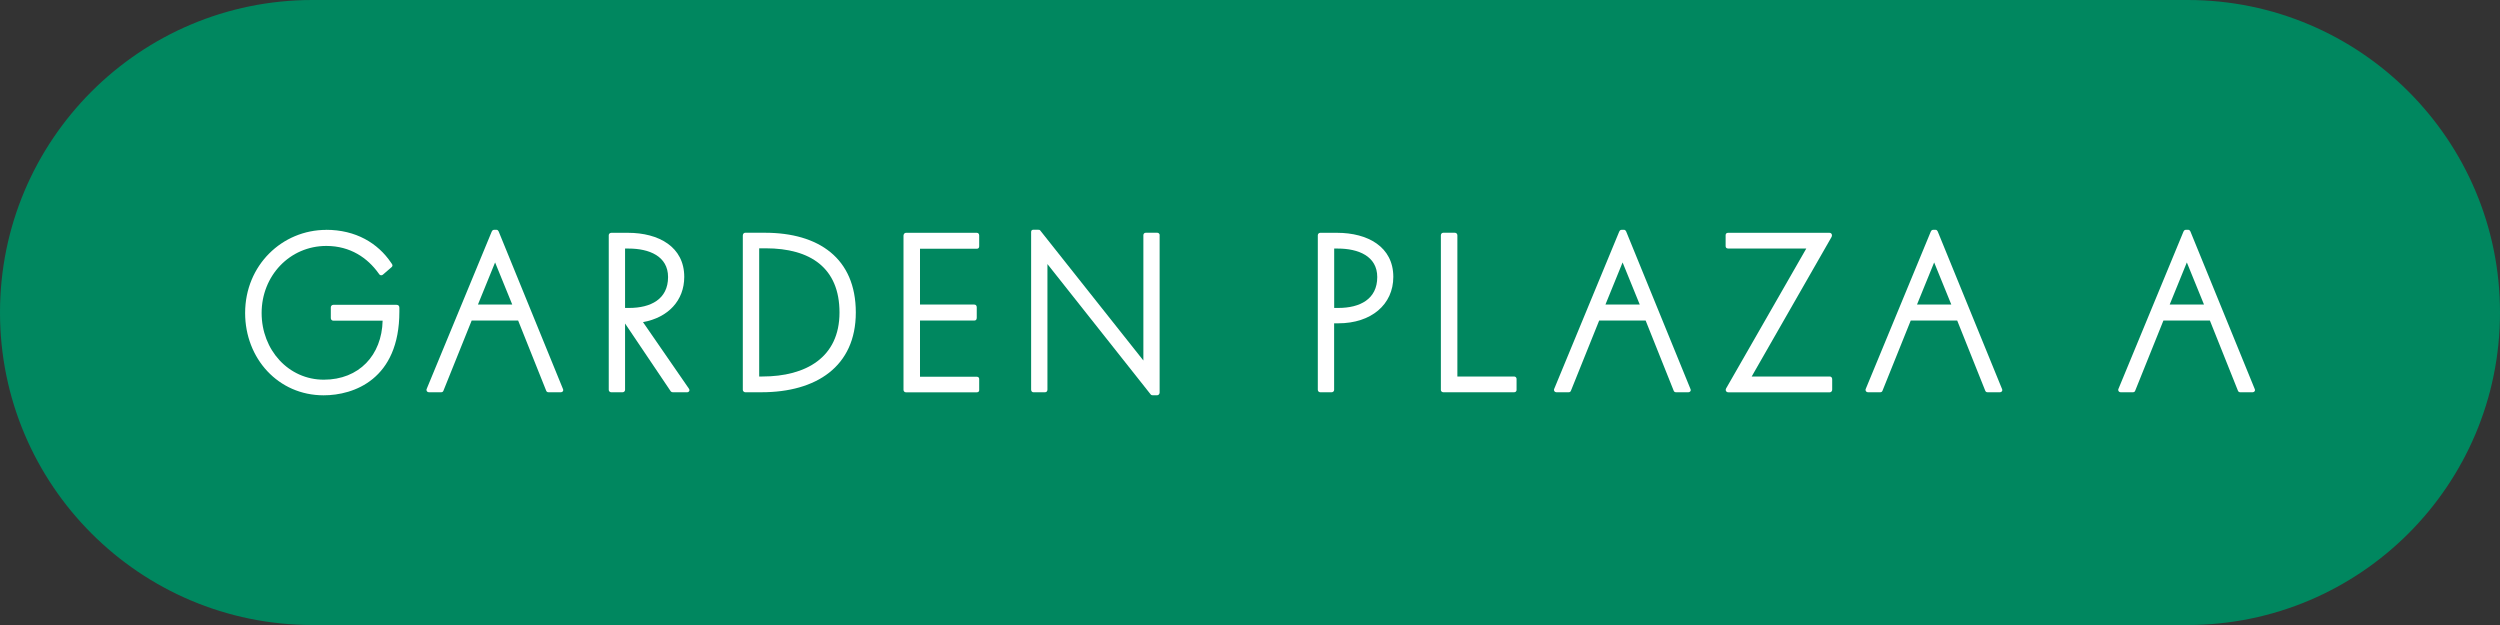 <svg width="400" height="100" viewBox="0 0 400 100" fill="none" xmlns="http://www.w3.org/2000/svg">
<rect x="0" y="0" width="400" height="100" fill="#333333" stroke="none"/>
<g clip-path="url(#clip0_16_5)">
<path d="M350 0H50C22.386 0 0 22.386 0 50C0 77.614 22.386 100 50 100H350C377.614 100 400 77.614 400 50C400 22.386 377.614 0 350 0Z" fill="#00875F"/>
<path d="M52.17 36.77C56.95 36.77 60.46 38.91 62.57 42.03L62.7 42.22C62.86 42.44 62.8 42.6 62.67 42.73L61.27 43.94C61.11 44.1 60.82 44.07 60.7 43.91L60.54 43.69C58.82 41.3 56.08 39.35 52.22 39.35C46.35 39.35 41.86 44.13 41.86 50.07C41.86 56.01 46.17 60.75 51.81 60.75C57.45 60.75 61.09 56.83 61.22 51.31H53.34C53.09 51.31 52.93 51.12 52.93 50.9V49.18C52.93 48.96 53.09 48.77 53.34 48.77H63.42C63.74 48.77 63.9 48.93 63.9 49.25V49.86C63.9 60.7 56.6 63.25 51.78 63.25C44.51 63.25 39.22 57.35 39.22 50.08C39.22 42.43 45.15 36.78 52.2 36.78L52.17 36.77Z" fill="white"/>
<path d="M78.7 37.02C78.76 36.89 78.86 36.77 79.05 36.77H79.46C79.62 36.77 79.71 36.9 79.78 37.02L90.08 62.25C90.21 62.54 89.98 62.76 89.76 62.76H87.75C87.56 62.76 87.46 62.66 87.4 62.54L82.9 51.28H75.47L70.94 62.54C70.88 62.67 70.78 62.76 70.59 62.76H68.61C68.36 62.76 68.16 62.51 68.26 62.25L78.69 37.02H78.7ZM79.21 42L76.47 48.73H81.96L79.22 42H79.21Z" fill="white"/>
<path d="M109.89 62.76H107.63C107.5 62.76 107.38 62.7 107.31 62.6L100.01 51.76V62.38C100.01 62.6 99.82 62.76 99.63 62.76H97.78C97.59 62.76 97.4 62.6 97.4 62.38V37.63C97.4 37.41 97.59 37.25 97.81 37.25H100.49C105.37 37.25 109.48 39.48 109.48 44.3C109.48 48.09 106.9 50.81 102.88 51.54L110.21 62.16C110.46 62.51 110.21 62.77 109.89 62.77V62.76ZM100.67 49.27C104.11 49.27 106.89 47.87 106.89 44.33C106.89 40.98 103.86 39.77 100.58 39.77H100.01V49.27H100.68H100.67Z" fill="white"/>
<path d="M118.85 37.69C118.85 37.4 119.04 37.24 119.23 37.24H122.39C131 37.24 136.93 41.32 136.93 50C136.93 58.68 130.55 62.76 121.85 62.76H119.23C119.04 62.76 118.85 62.57 118.85 62.38V37.7V37.69ZM134.32 50C134.32 42.86 129.66 39.73 122.52 39.73H121.47V60.24H121.98C128.96 60.24 134.32 57.18 134.32 50Z" fill="white"/>
<path d="M144.56 62.38V37.7C144.56 37.48 144.72 37.25 144.94 37.25H156.29C156.51 37.25 156.67 37.41 156.67 37.67V39.42C156.67 39.67 156.51 39.8 156.29 39.8H147.2V48.73H155.87C156.13 48.73 156.28 48.89 156.28 49.18V50.84C156.28 51.16 156.12 51.29 155.87 51.29H147.2V60.28H156.29C156.51 60.28 156.67 60.41 156.67 60.63V62.45C156.67 62.64 156.51 62.77 156.29 62.77H144.94C144.72 62.77 144.56 62.58 144.56 62.39V62.38Z" fill="white"/>
<path d="M185.54 37.63V62.82C185.54 63.04 185.35 63.24 185.16 63.24H184.43C184.37 63.24 184.21 63.24 184.11 63.11L167.59 42.25V62.34C167.59 62.6 167.43 62.76 167.21 62.76H165.33C165.14 62.76 164.98 62.6 164.98 62.34V37.11C164.98 36.89 165.11 36.76 165.3 36.76H166.1C166.23 36.76 166.36 36.76 166.45 36.89L182.94 57.68V37.62C182.94 37.4 183.1 37.24 183.32 37.24H185.17C185.36 37.24 185.55 37.4 185.55 37.62L185.54 37.63Z" fill="white"/>
<path d="M210.85 37.63C210.85 37.41 211.04 37.25 211.23 37.25H213.94C218.82 37.25 222.93 39.48 222.93 44.3C222.93 48.73 219.39 51.73 214.13 51.73H213.46V62.38C213.46 62.6 213.27 62.76 213.08 62.76H211.23C211.04 62.76 210.85 62.6 210.85 62.38V37.63ZM214.04 39.77H213.47V49.27H214.14C217.58 49.27 220.36 47.87 220.36 44.33C220.36 40.98 217.33 39.77 214.05 39.77H214.04Z" fill="white"/>
<path d="M242.65 60.62V62.41C242.65 62.6 242.49 62.76 242.27 62.76H230.92C230.7 62.76 230.54 62.57 230.54 62.41V37.66C230.54 37.44 230.67 37.24 230.92 37.24H232.77C233.03 37.24 233.18 37.43 233.18 37.66V60.24H242.27C242.49 60.24 242.65 60.43 242.65 60.62Z" fill="white"/>
<path d="M259.1 37.02C259.16 36.89 259.26 36.77 259.45 36.77H259.86C260.02 36.77 260.11 36.9 260.18 37.02L270.48 62.25C270.61 62.54 270.38 62.76 270.16 62.76H268.15C267.96 62.76 267.86 62.66 267.8 62.54L263.3 51.28H255.87L251.34 62.54C251.28 62.67 251.18 62.76 250.99 62.76H249.01C248.76 62.76 248.56 62.51 248.66 62.25L259.09 37.02H259.1ZM259.61 42L256.87 48.73H262.36L259.62 42H259.61Z" fill="white"/>
<path d="M276.16 62.18L289.01 39.76H276.48C276.23 39.76 276.1 39.6 276.1 39.38V37.63C276.1 37.41 276.23 37.25 276.48 37.25H292.71C293.06 37.25 293.22 37.6 293.03 37.95L280.27 60.24H292.77C292.99 60.24 293.15 60.43 293.15 60.66V62.35C293.15 62.57 292.99 62.77 292.77 62.77H276.54C276.19 62.77 276.03 62.45 276.16 62.2V62.18Z" fill="white"/>
<path d="M308.95 37.02C309.01 36.89 309.11 36.77 309.3 36.77H309.71C309.87 36.77 309.96 36.9 310.03 37.02L320.33 62.25C320.46 62.54 320.23 62.76 320.01 62.76H318C317.81 62.76 317.71 62.66 317.65 62.54L313.15 51.28H305.72L301.19 62.54C301.13 62.67 301.03 62.76 300.84 62.76H298.86C298.61 62.76 298.41 62.51 298.51 62.25L308.94 37.02H308.95ZM309.46 42L306.72 48.73H312.21L309.47 42H309.46Z" fill="white"/>
<path d="M349.38 37.02C349.44 36.89 349.54 36.77 349.73 36.77H350.14C350.3 36.77 350.39 36.9 350.46 37.02L360.76 62.25C360.89 62.54 360.66 62.76 360.44 62.76H358.43C358.24 62.76 358.14 62.66 358.08 62.54L353.58 51.28H346.15L341.62 62.54C341.56 62.67 341.46 62.76 341.27 62.76H339.29C339.04 62.76 338.84 62.51 338.94 62.25L349.37 37.02H349.38ZM349.89 42L347.15 48.73H352.64L349.9 42H349.89Z" fill="white"/>
</g>
<defs>
<clipPath id="clip0_16_5">
<rect width="400" height="100" fill="white"/>
</clipPath>
</defs>
</svg>

